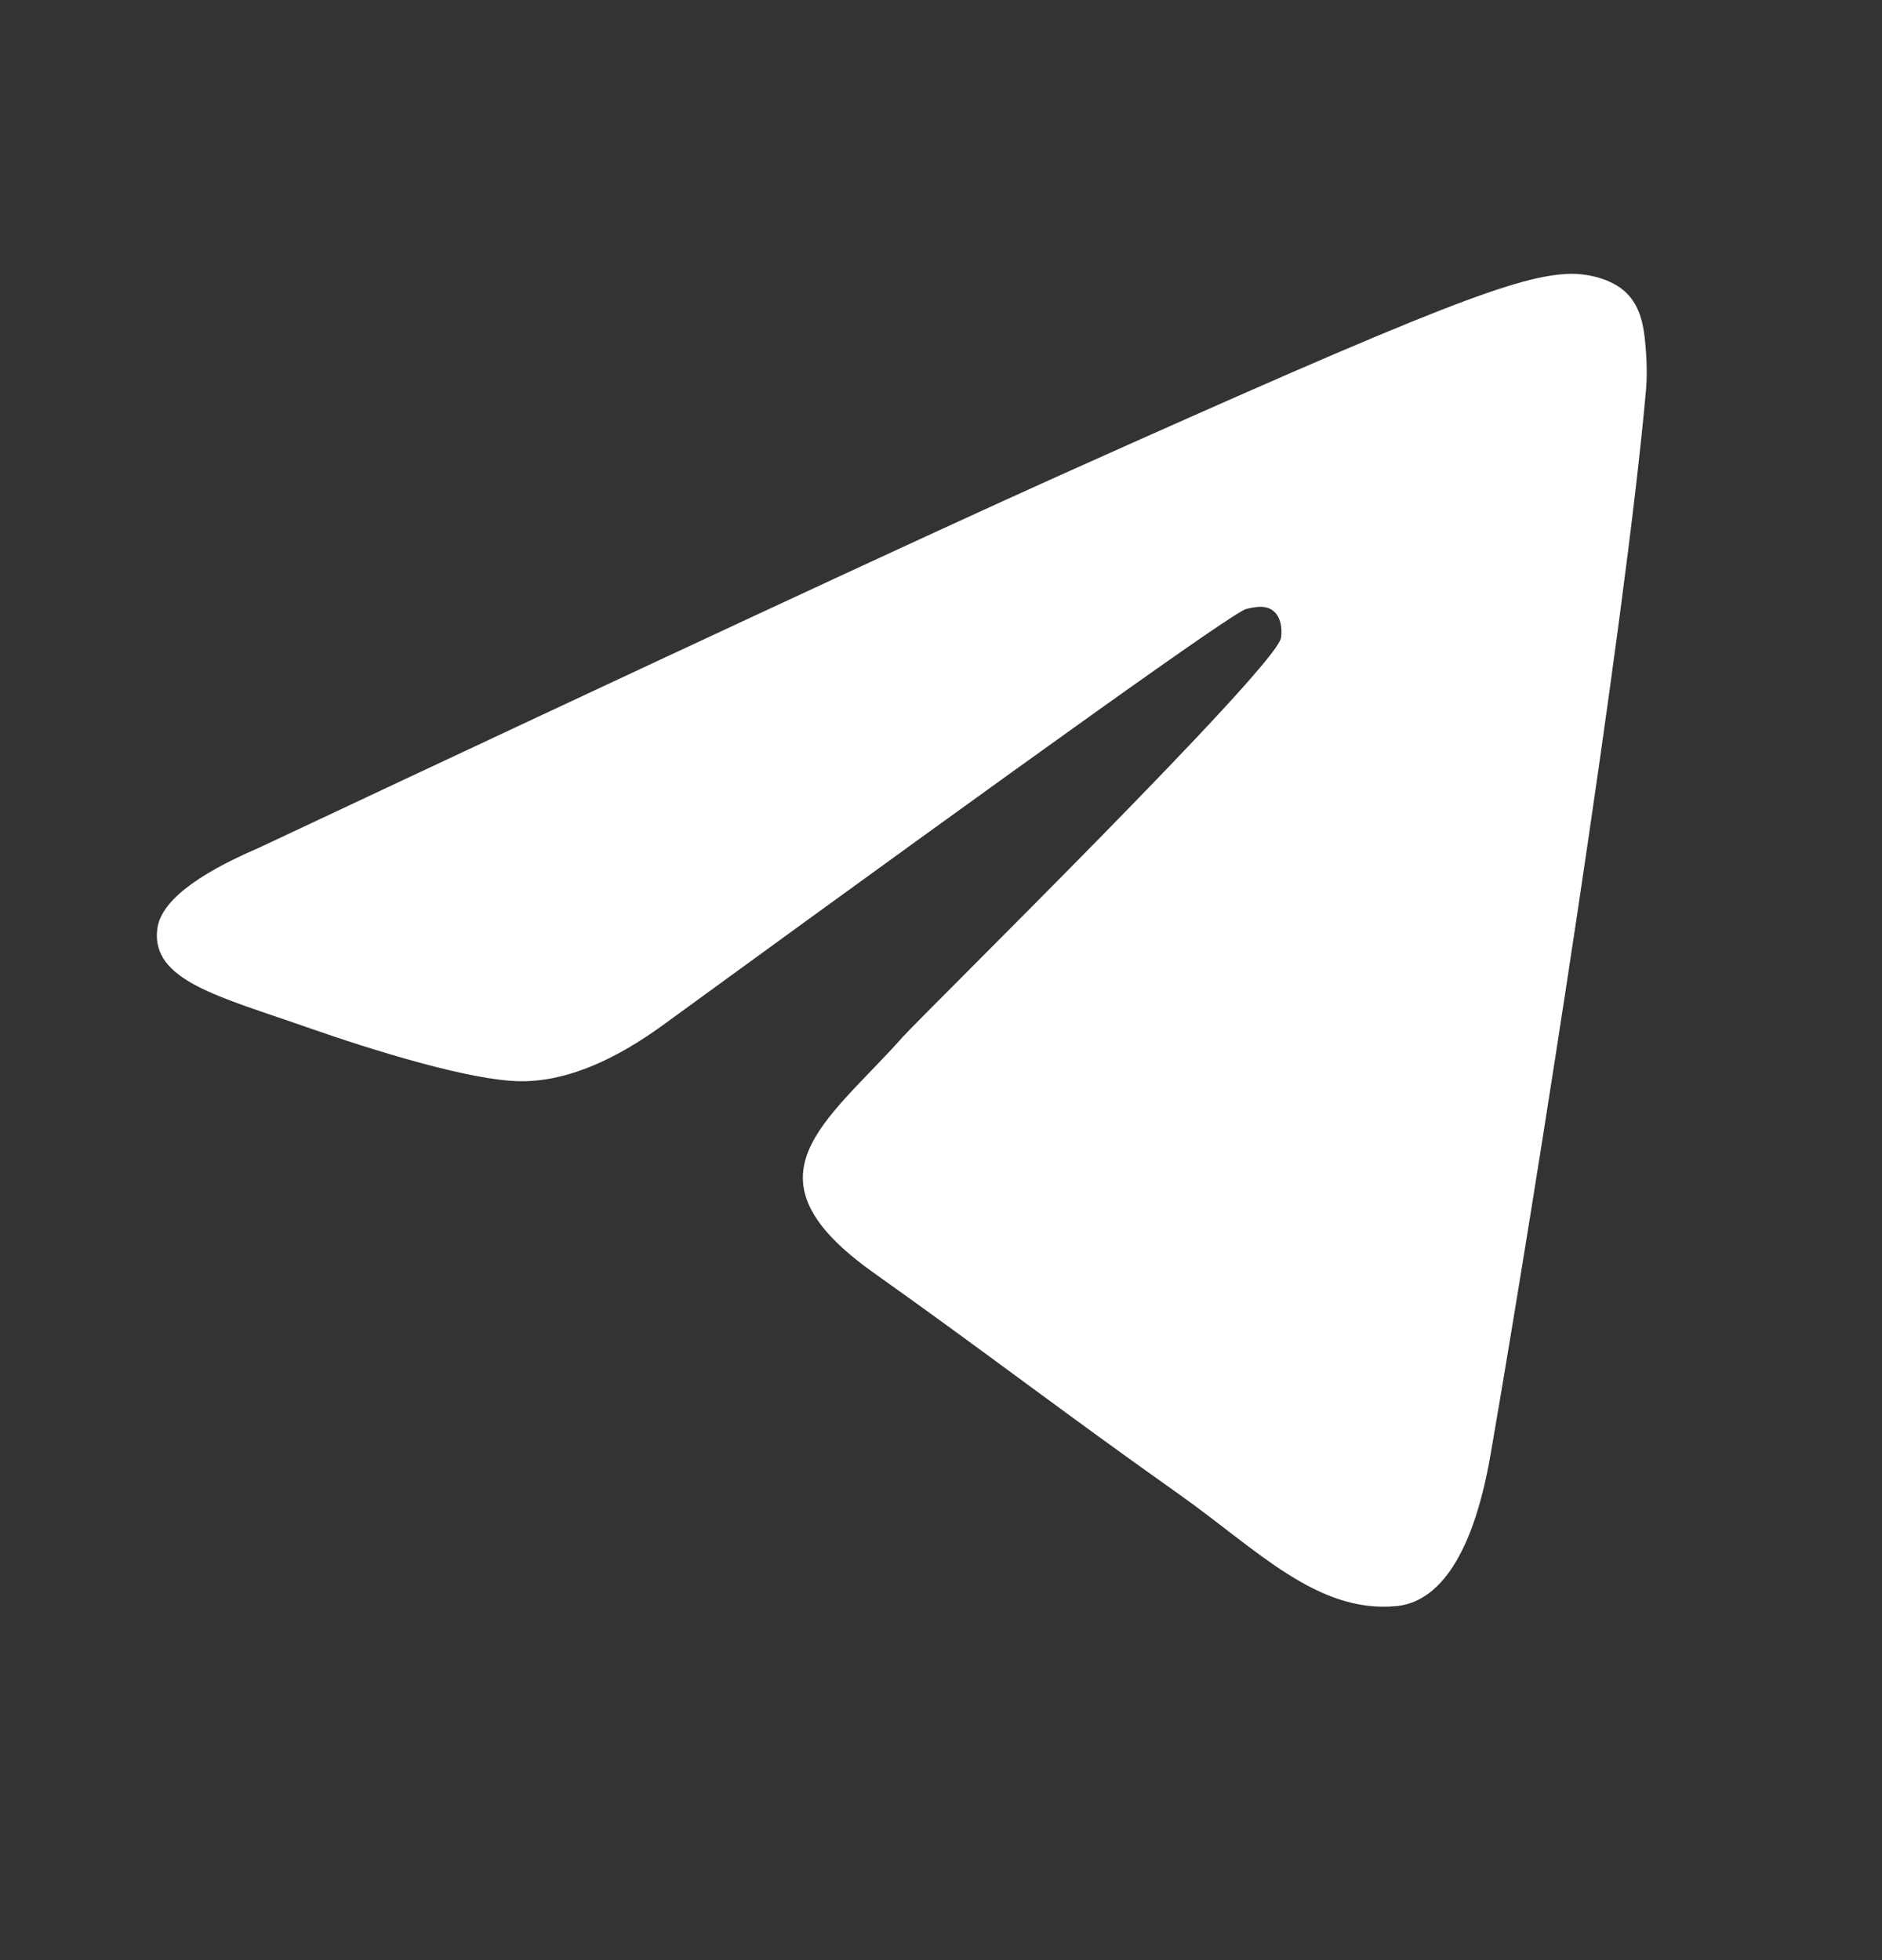 <svg width="24" height="25" viewBox="0 0 24 25" fill="none" xmlns="http://www.w3.org/2000/svg">
<rect x="0" y="0" width="24" height="25" fill="#333333" stroke="none"/>
<path d="M3.306 10.811C8.407 8.412 11.808 6.83 13.508 6.066C18.369 3.884 19.378 3.505 20.037 3.492C20.182 3.49 20.504 3.528 20.715 3.712C20.89 3.867 20.939 4.077 20.963 4.224C20.985 4.371 21.015 4.706 20.991 4.967C20.728 7.954 19.588 15.202 19.009 18.547C18.765 19.963 18.282 20.437 17.814 20.484C16.797 20.585 16.026 19.759 15.042 19.063C13.503 17.973 12.634 17.294 11.138 16.231C9.41 15.002 10.531 14.327 11.515 13.223C11.773 12.934 16.25 8.538 16.335 8.139C16.346 8.089 16.357 7.903 16.253 7.805C16.152 7.707 16.002 7.741 15.892 7.767C15.736 7.805 13.279 9.56 8.511 13.033C7.814 13.551 7.182 13.803 6.614 13.79C5.991 13.776 4.788 13.409 3.894 13.095C2.8 12.711 1.928 12.507 2.005 11.854C2.043 11.514 2.478 11.166 3.306 10.811Z" fill="white"/>
</svg>
